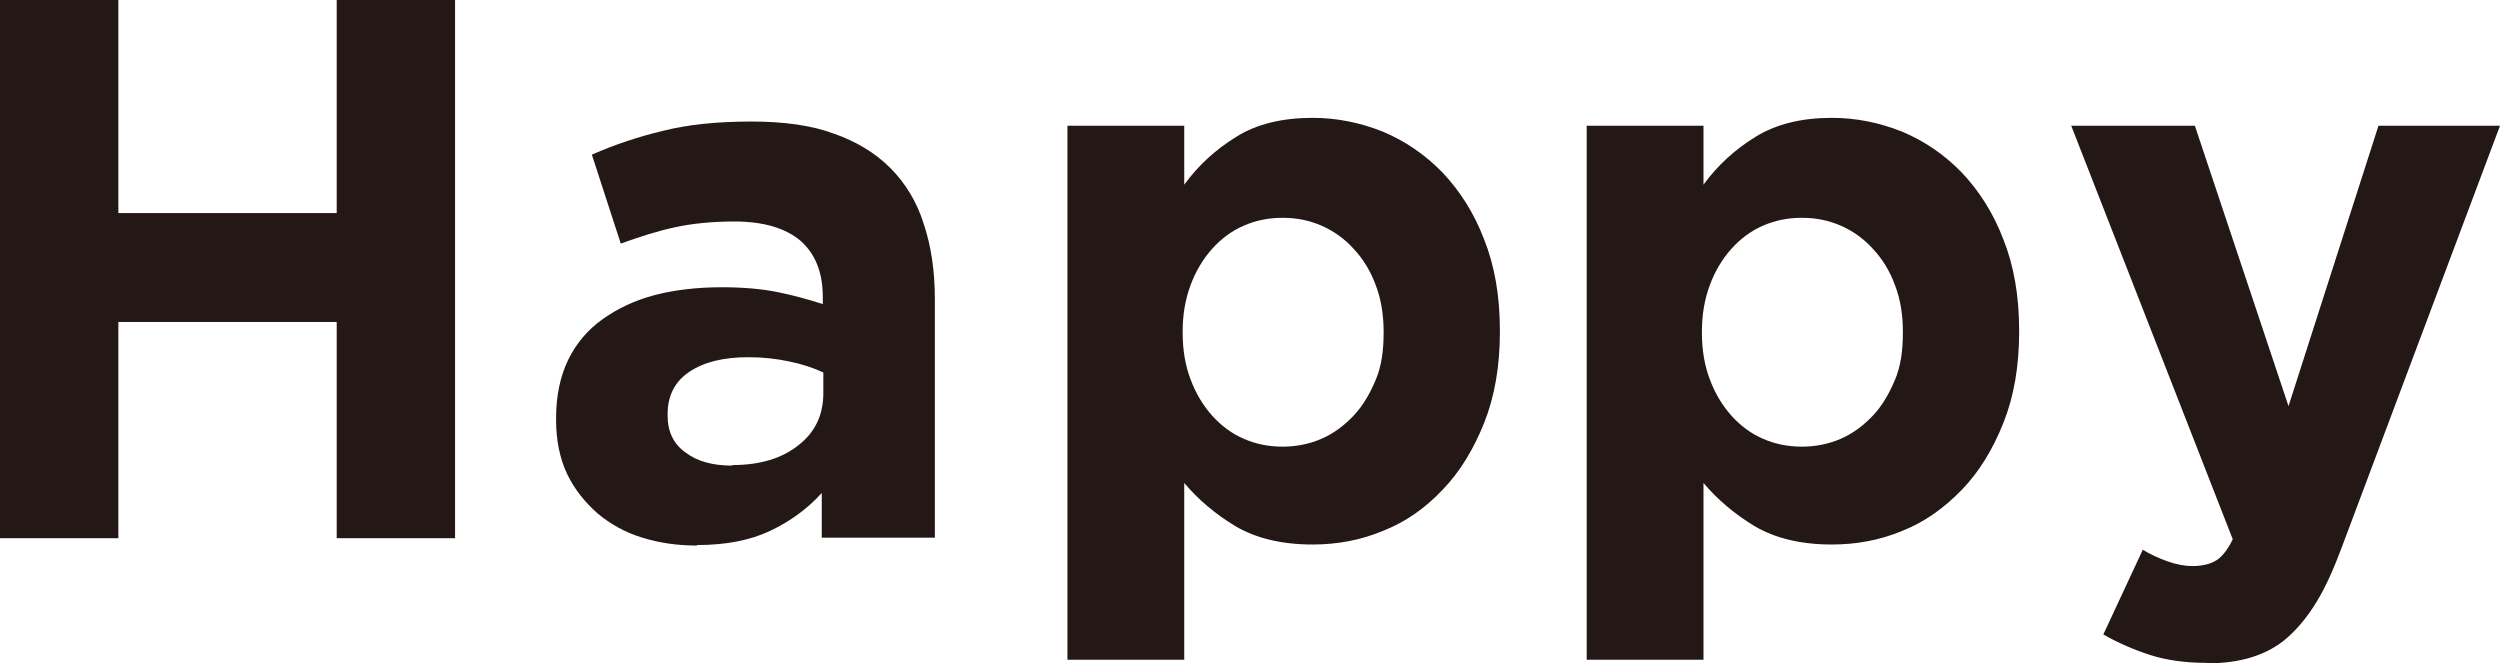 <?xml version="1.0" encoding="UTF-8"?>
<svg id="_レイヤー_2" data-name="レイヤー 2" xmlns="http://www.w3.org/2000/svg" viewBox="0 0 47.52 12.61">
  <defs>
    <style>
      .cls-1 {
        fill: #231815;
      }
    </style>
  </defs>
  <g id="_レイヤー_2-2" data-name=" レイヤー 2">
    <g id="_レイヤー_1-2" data-name=" レイヤー 1-2">
      <path class="cls-1" d="M0,0h2.25v4.05h4.15V0h2.25v10.23h-2.25v-4.11H2.25v4.11H0V0Z"/>
      <path class="cls-1" d="M13.25,10.37c-.37,0-.72-.05-1.04-.15-.33-.1-.61-.26-.85-.46-.24-.21-.44-.46-.58-.75-.14-.3-.21-.64-.21-1.03v-.03c0-.43.08-.8.23-1.11.15-.31.37-.57.65-.77.28-.2.61-.36.99-.46.38-.1.81-.15,1.28-.15.4,0,.75.03,1.05.09s.59.14.87.23v-.13c0-.47-.14-.82-.42-1.07-.28-.24-.7-.37-1.26-.37-.43,0-.81.04-1.13.11-.33.07-.67.18-1.03.31l-.55-1.69c.43-.19.88-.34,1.34-.45.47-.12,1.03-.18,1.69-.18.61,0,1.14.07,1.57.23.43.15.79.37,1.07.65.29.29.51.65.64,1.07.14.42.21.9.21,1.42v4.54h-2.15v-.85c-.27.3-.6.54-.98.72-.38.18-.84.27-1.39.27h0ZM13.92,8.84c.53,0,.95-.13,1.26-.38.32-.25.47-.58.47-.99v-.39c-.19-.09-.41-.16-.65-.21s-.49-.08-.77-.08c-.48,0-.85.09-1.13.28-.27.18-.41.45-.41.8v.03c0,.3.11.54.34.7.22.17.52.25.88.25h.01Z"/>
      <path class="cls-1" d="M20.29,2.39h2.22v1.12c.27-.37.6-.67.99-.91.38-.24.87-.36,1.45-.36.46,0,.9.09,1.33.26.43.18.81.44,1.14.78.33.35.6.77.79,1.27.2.5.3,1.08.3,1.73v.03c0,.65-.1,1.23-.3,1.73-.2.5-.46.93-.79,1.27-.33.35-.7.61-1.13.78-.43.18-.88.26-1.34.26-.59,0-1.08-.12-1.47-.35-.38-.23-.71-.51-.97-.82v3.36h-2.22V2.39ZM24.38,8.49c.26,0,.51-.05.74-.15.23-.1.43-.25.61-.44s.31-.42.42-.68.15-.56.15-.89v-.03c0-.32-.05-.62-.15-.88-.1-.27-.24-.5-.42-.69-.17-.19-.38-.34-.61-.44s-.47-.15-.74-.15-.51.05-.74.15c-.23.1-.43.25-.6.44s-.31.42-.41.69c-.1.27-.15.56-.15.88v.03c0,.32.05.62.15.88.1.27.24.5.41.69.17.19.37.34.6.44.23.1.47.15.74.15Z"/>
      <path class="cls-1" d="M30.16,2.39h2.22v1.12c.27-.37.6-.67.99-.91s.87-.36,1.45-.36c.46,0,.9.09,1.33.26.43.18.81.44,1.14.78.33.35.6.77.79,1.27.2.5.3,1.08.3,1.73v.03c0,.65-.1,1.23-.3,1.73-.2.5-.46.93-.79,1.27s-.7.61-1.13.78c-.43.18-.88.26-1.34.26-.59,0-1.08-.12-1.47-.35-.38-.23-.71-.51-.97-.82v3.36h-2.22V2.39ZM34.25,8.49c.26,0,.51-.05.74-.15.23-.1.43-.25.61-.44s.31-.42.42-.68.15-.56.15-.89v-.03c0-.32-.05-.62-.15-.88-.1-.27-.24-.5-.42-.69-.17-.19-.38-.34-.61-.44s-.47-.15-.74-.15-.51.05-.74.15c-.23.1-.43.25-.6.44s-.31.42-.41.69c-.1.27-.15.56-.15.88v.03c0,.32.05.62.15.88.1.27.24.5.41.69.17.19.37.34.6.44.23.1.47.15.74.15Z"/>
      <path class="cls-1" d="M41.95,12.6c-.41,0-.77-.05-1.08-.15-.31-.1-.61-.23-.89-.39l.75-1.61c.15.09.3.16.47.22s.33.09.47.09c.19,0,.35-.04.46-.11s.22-.21.31-.4l-3.07-7.86h2.35l1.78,5.33,1.71-5.33h2.31l-3.01,8.02c-.15.4-.3.74-.47,1.02-.17.28-.35.5-.55.68s-.43.3-.68.38-.55.12-.88.12h.02Z"/>
    </g>
  </g>
</svg>